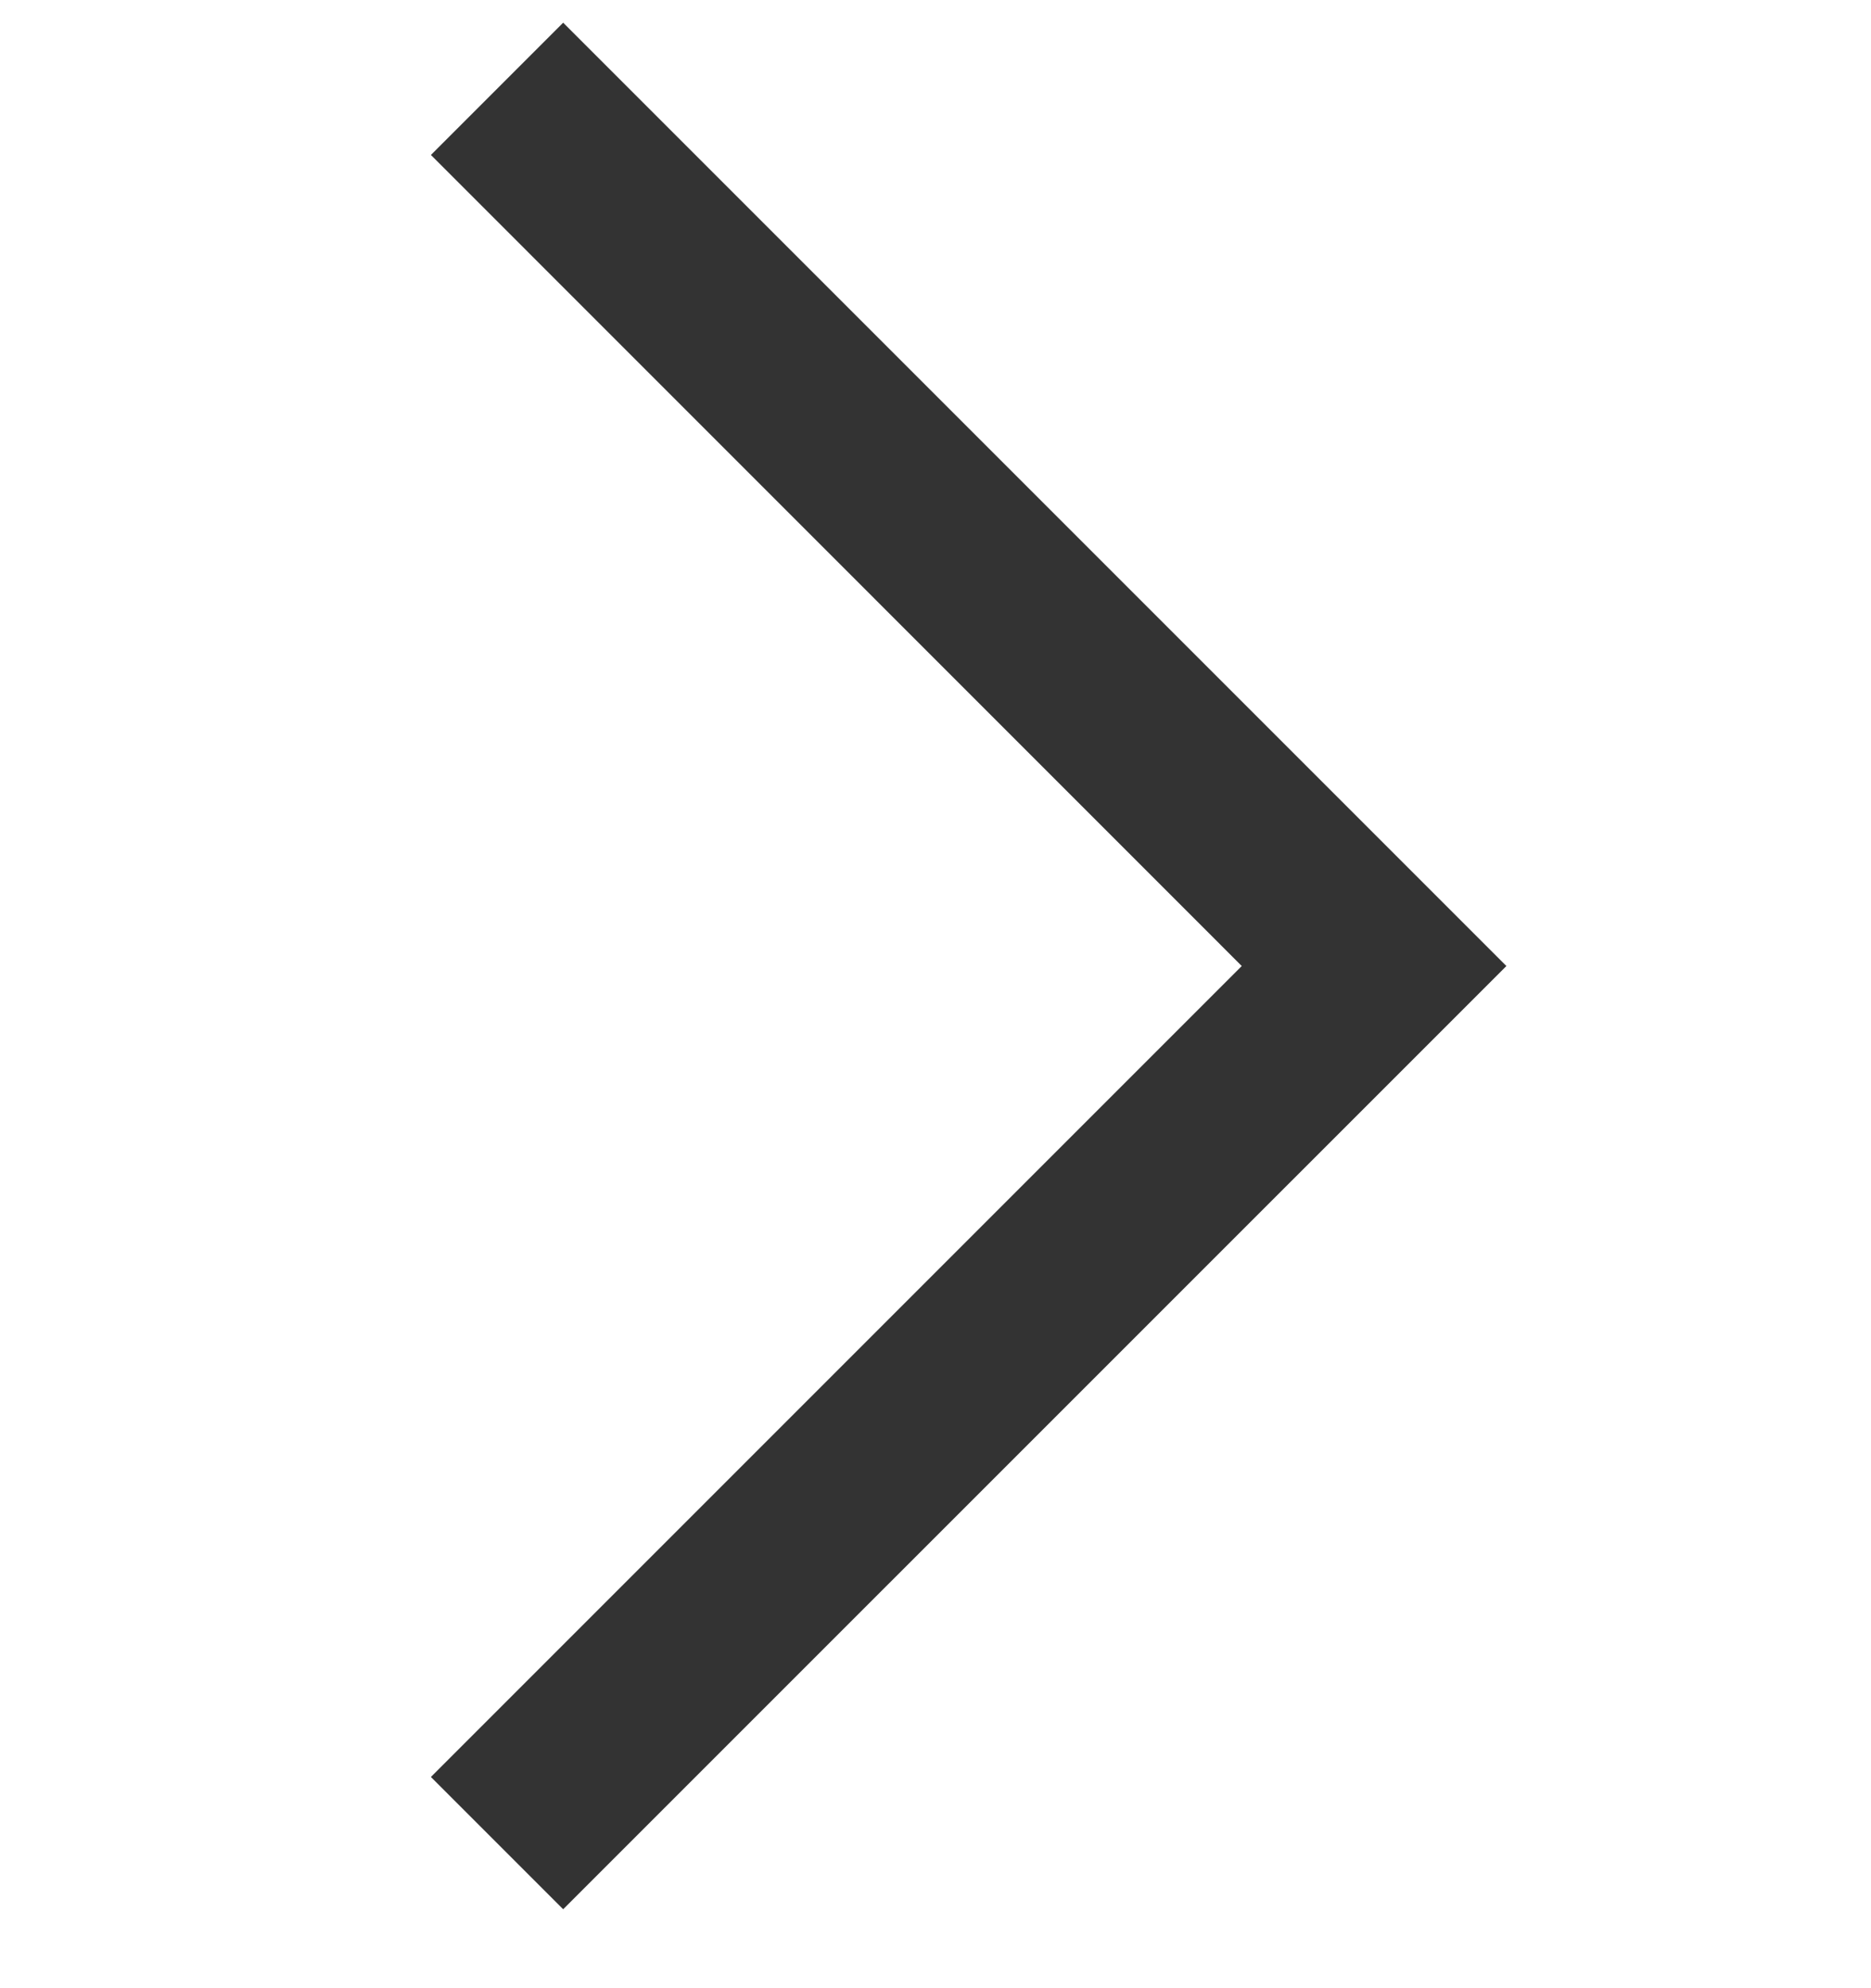 <svg width="16" height="17" viewBox="0 0 16 17" fill="none" xmlns="http://www.w3.org/2000/svg">
<path fill-rule="evenodd" clip-rule="evenodd" d="M4.816 16.325L3.685 15.194L10.619 8.26L3.685 1.325L4.816 0.194L12.882 8.26L4.816 16.325Z" fill="#333333"/>
</svg>
